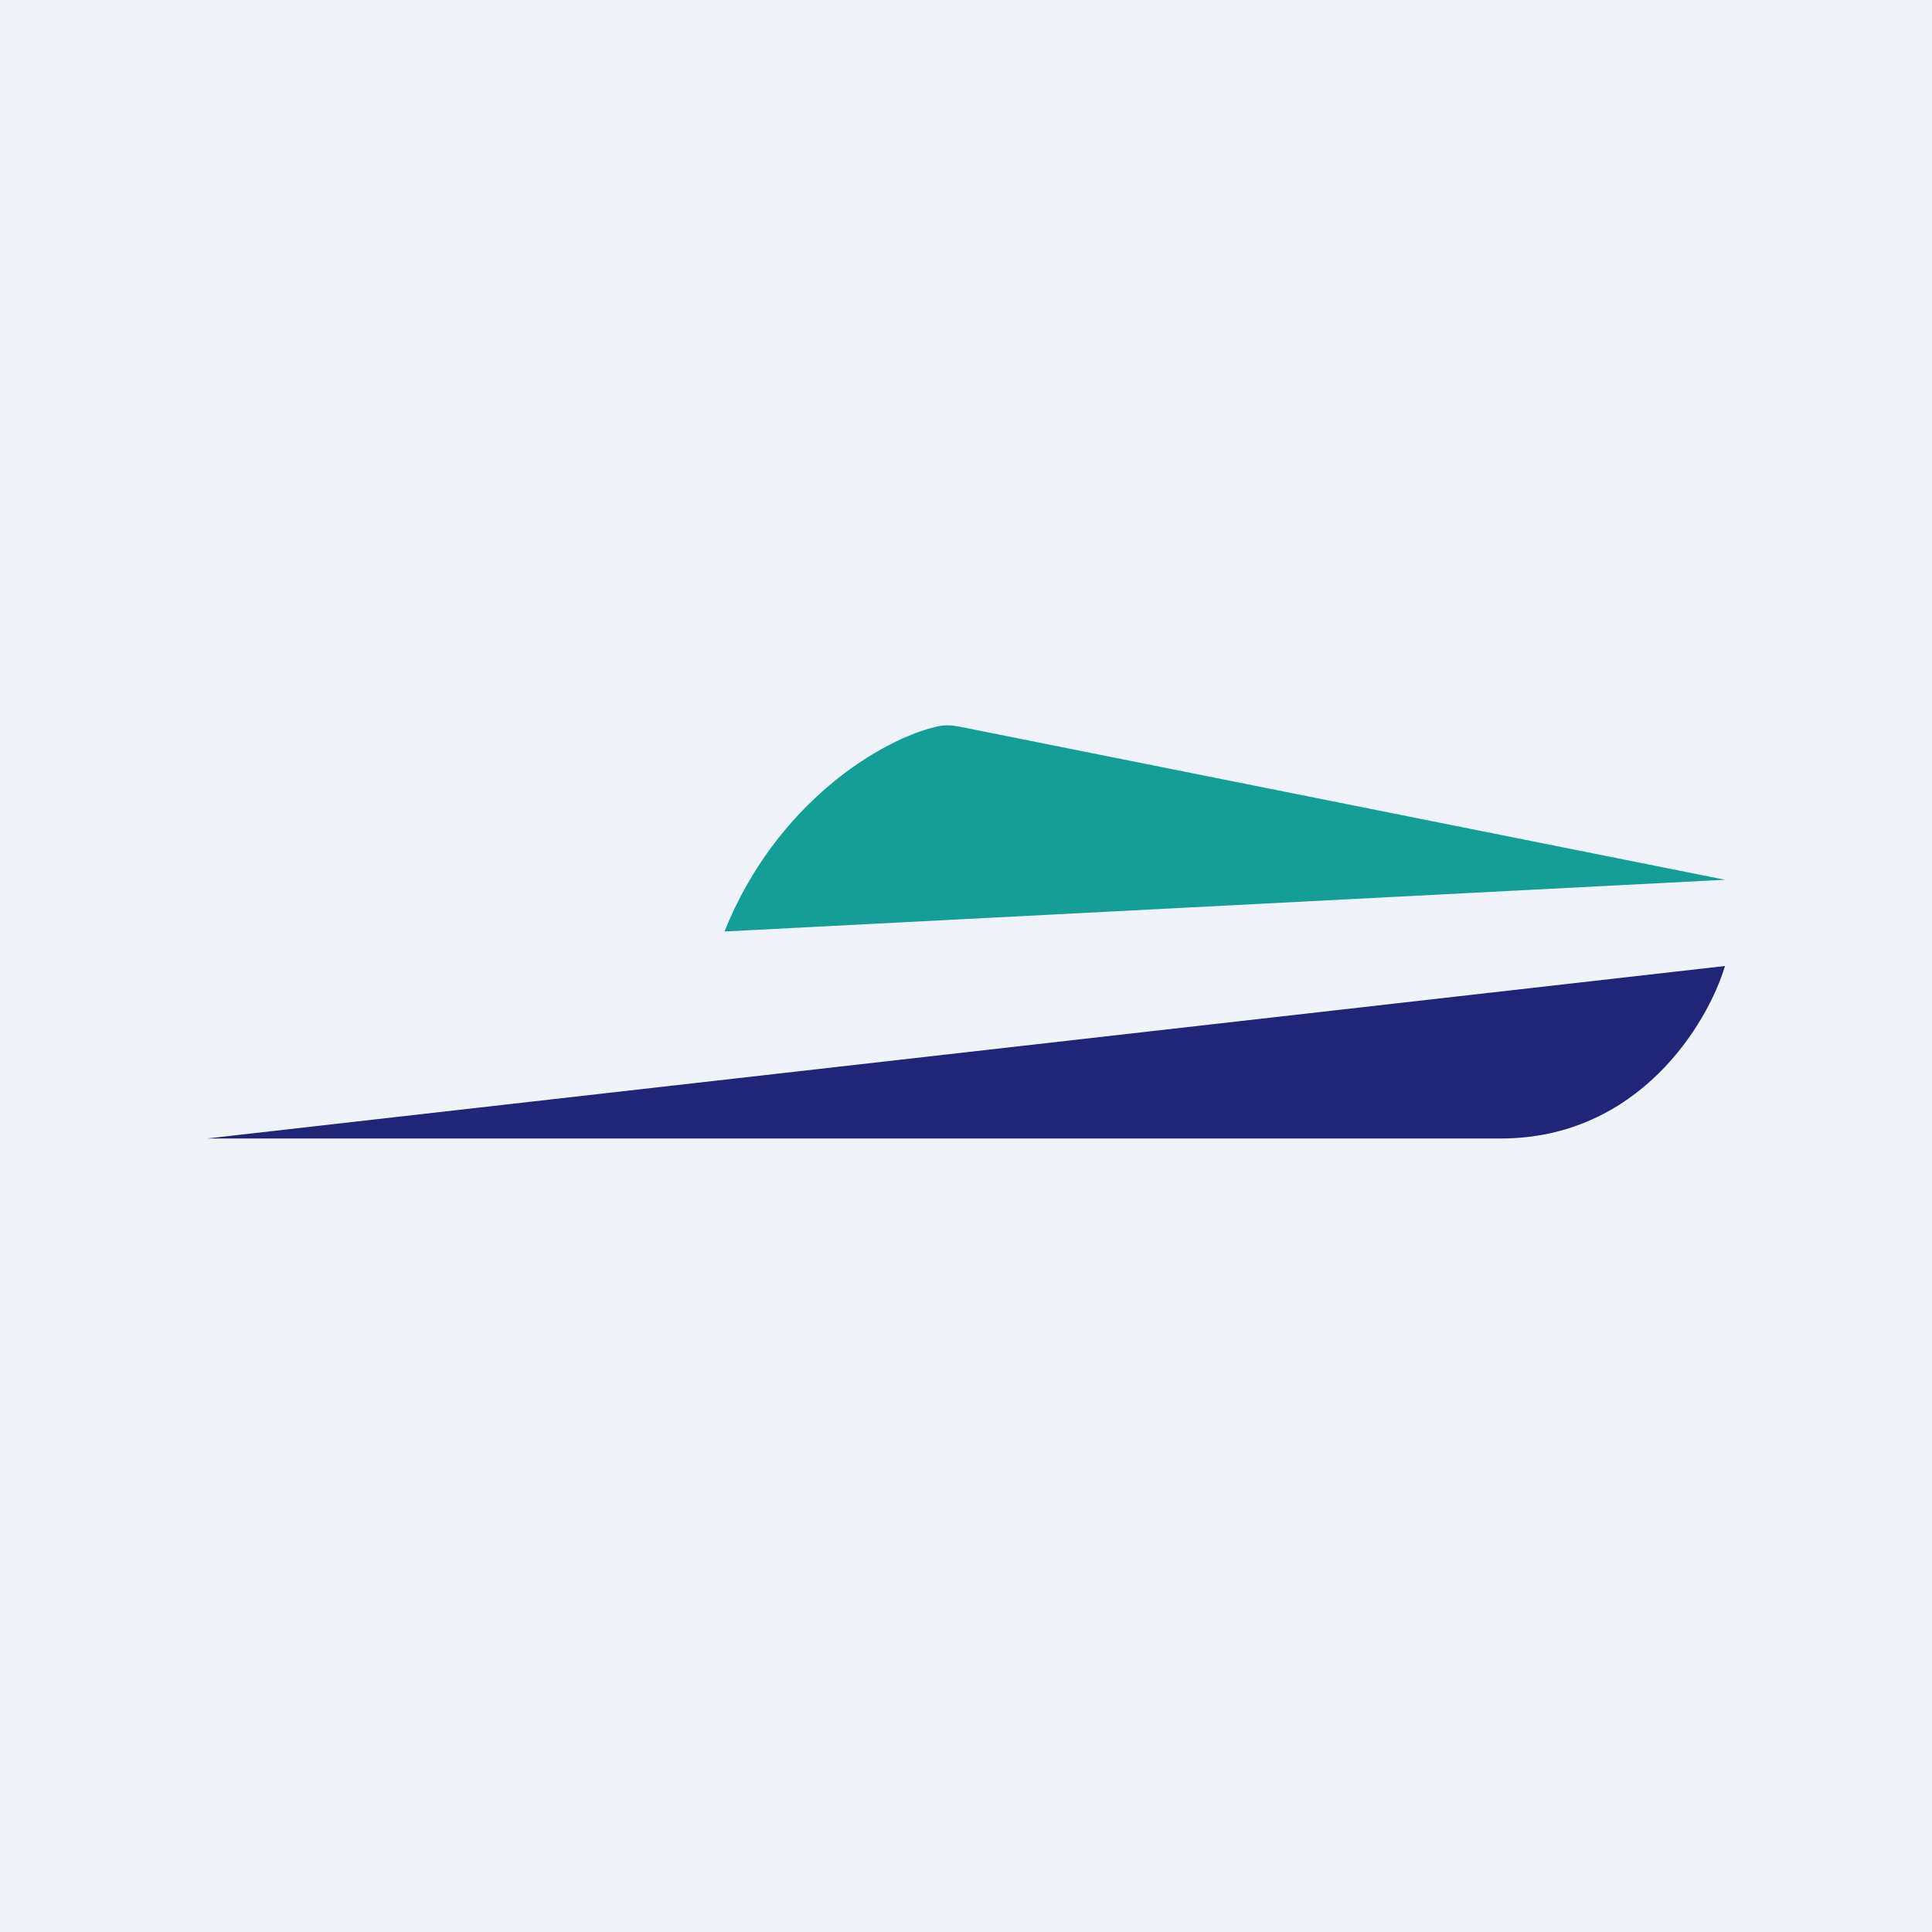 <!-- by Wealthyhood --><svg width="56" height="56" viewBox="0 0 56 56" xmlns="http://www.w3.org/2000/svg"><path fill="#F0F3FA" d="M0 0h56v56H0z"/><path d="M50 25.5 21 27c1.5-3.75 4.58-5.6 6.2-5.95.2-.04.4-.03.6.01L50 25.5Z" fill="#159D97"/><path d="M50 28 6 33h37.5c4 0 6-3.33 6.5-5Z" fill="#212578"/></svg>